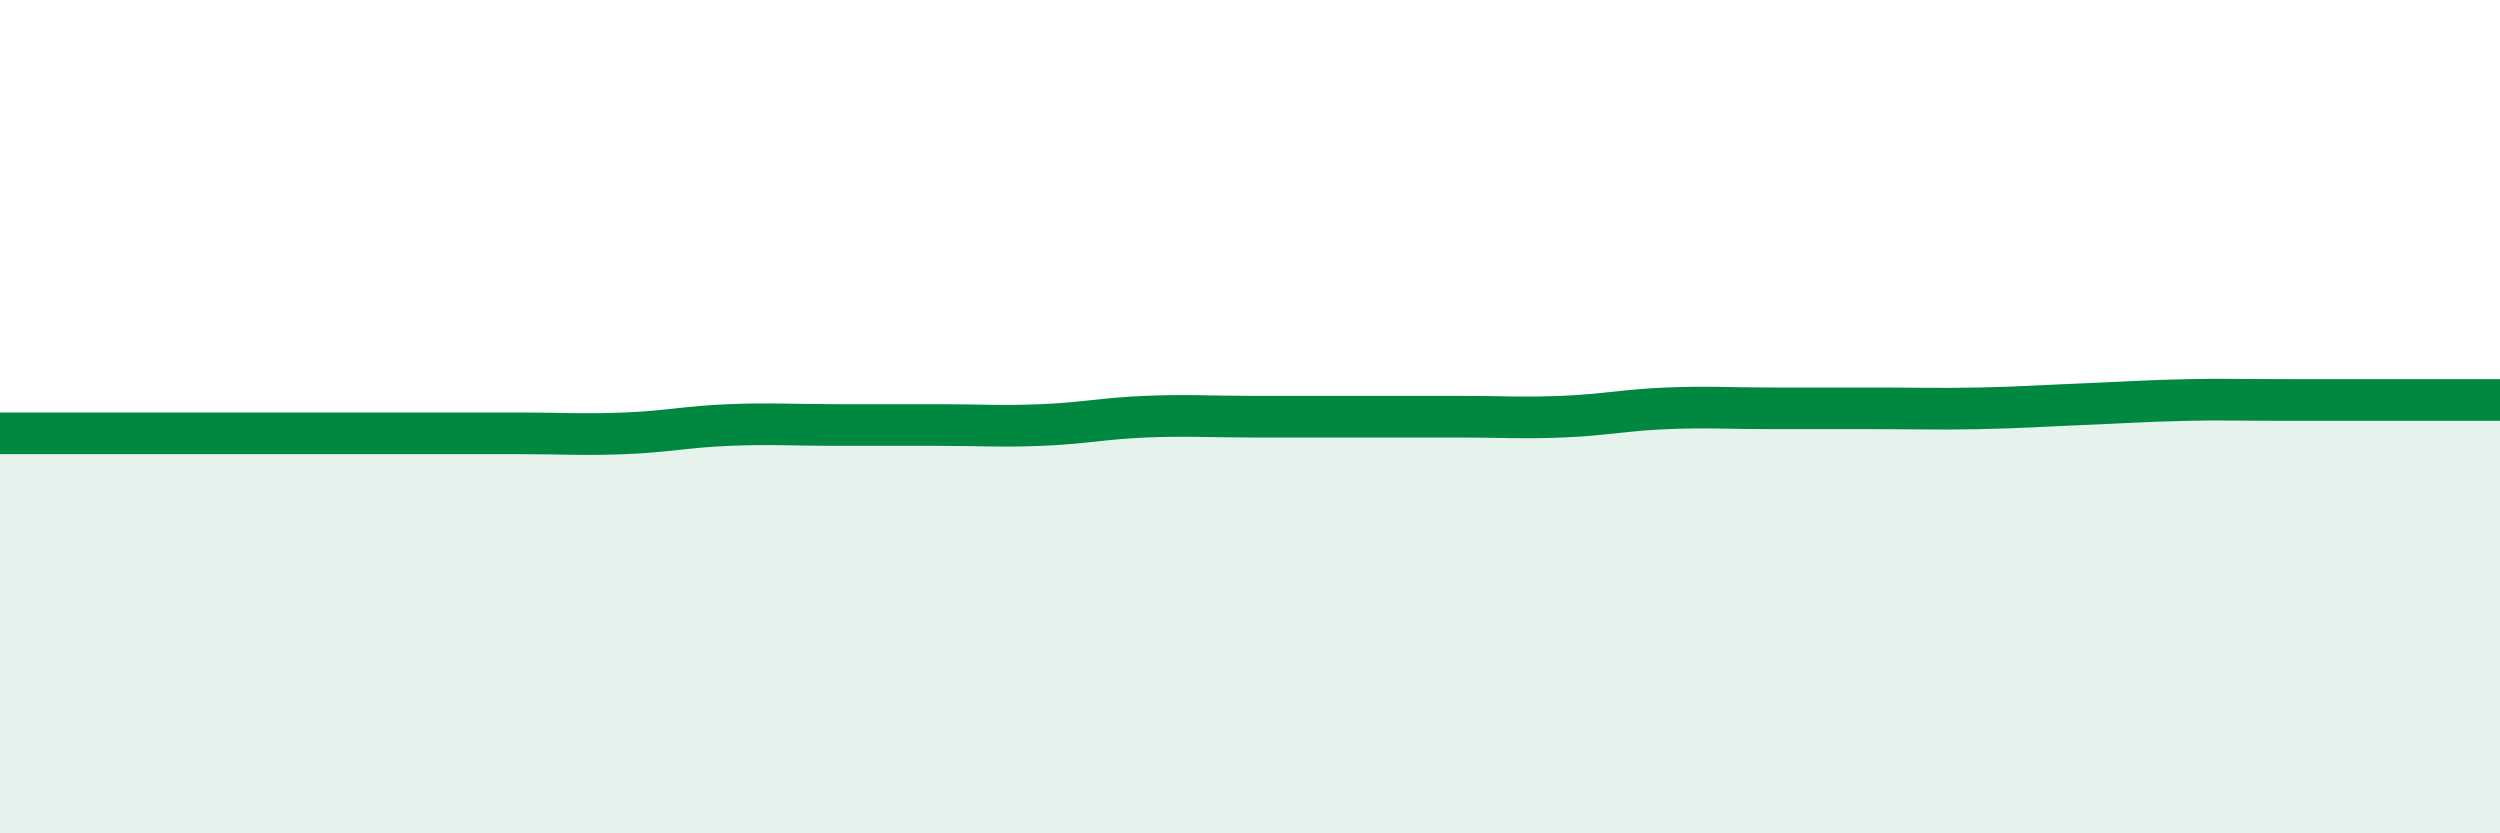 
    <svg width="60" height="20" viewBox="0 0 60 20" xmlns="http://www.w3.org/2000/svg">
      <path
        d="M 0,10.4 C 0.5,10.4 1.5,10.4 2.5,10.4 C 3.5,10.4 4,10.4 5,10.4 C 6,10.4 6.5,10.4 7.5,10.4 C 8.5,10.4 9,10.4 10,10.4 C 11,10.4 11.5,10.4 12.5,10.4 C 13.5,10.4 14,10.44 15,10.4 C 16,10.36 16.5,10.24 17.5,10.2 C 18.5,10.16 19,10.2 20,10.2 C 21,10.2 21.5,10.2 22.5,10.2 C 23.5,10.2 24,10.24 25,10.2 C 26,10.16 26.5,10.04 27.5,10 C 28.5,9.96 29,10 30,10 C 31,10 31.5,10 32.5,10 C 33.5,10 34,10 35,10 C 36,10 36.5,10.04 37.5,10 C 38.5,9.96 39,9.84 40,9.8 C 41,9.76 41.5,9.8 42.5,9.8 C 43.5,9.8 44,9.8 45,9.8 C 46,9.8 46.5,9.82 47.5,9.8 C 48.5,9.78 49,9.74 50,9.7 C 51,9.66 51.5,9.62 52.5,9.6 C 53.5,9.58 53.5,9.6 55,9.6 C 56.5,9.6 59,9.6 60,9.6L60 20L0 20Z"
        fill="#008740"
        opacity="0.1"
        stroke-linecap="round"
        stroke-linejoin="round"
      />
      <path
        d="M 0,10.4 C 0.5,10.4 1.5,10.4 2.5,10.4 C 3.5,10.4 4,10.4 5,10.4 C 6,10.4 6.5,10.4 7.5,10.4 C 8.5,10.4 9,10.4 10,10.4 C 11,10.4 11.5,10.4 12.5,10.4 C 13.5,10.4 14,10.44 15,10.4 C 16,10.36 16.5,10.24 17.5,10.2 C 18.5,10.16 19,10.2 20,10.2 C 21,10.2 21.5,10.2 22.5,10.2 C 23.5,10.2 24,10.24 25,10.2 C 26,10.16 26.5,10.04 27.5,10 C 28.5,9.96 29,10 30,10 C 31,10 31.5,10 32.5,10 C 33.5,10 34,10 35,10 C 36,10 36.5,10.04 37.5,10 C 38.5,9.96 39,9.84 40,9.8 C 41,9.76 41.5,9.8 42.5,9.8 C 43.5,9.8 44,9.8 45,9.8 C 46,9.8 46.5,9.82 47.5,9.8 C 48.5,9.78 49,9.74 50,9.7 C 51,9.66 51.5,9.62 52.5,9.6 C 53.5,9.58 53.5,9.6 55,9.6 C 56.5,9.6 59,9.6 60,9.6"
        stroke="#008740"
        stroke-width="1"
        fill="none"
        stroke-linecap="round"
        stroke-linejoin="round"
      />
    </svg>
  